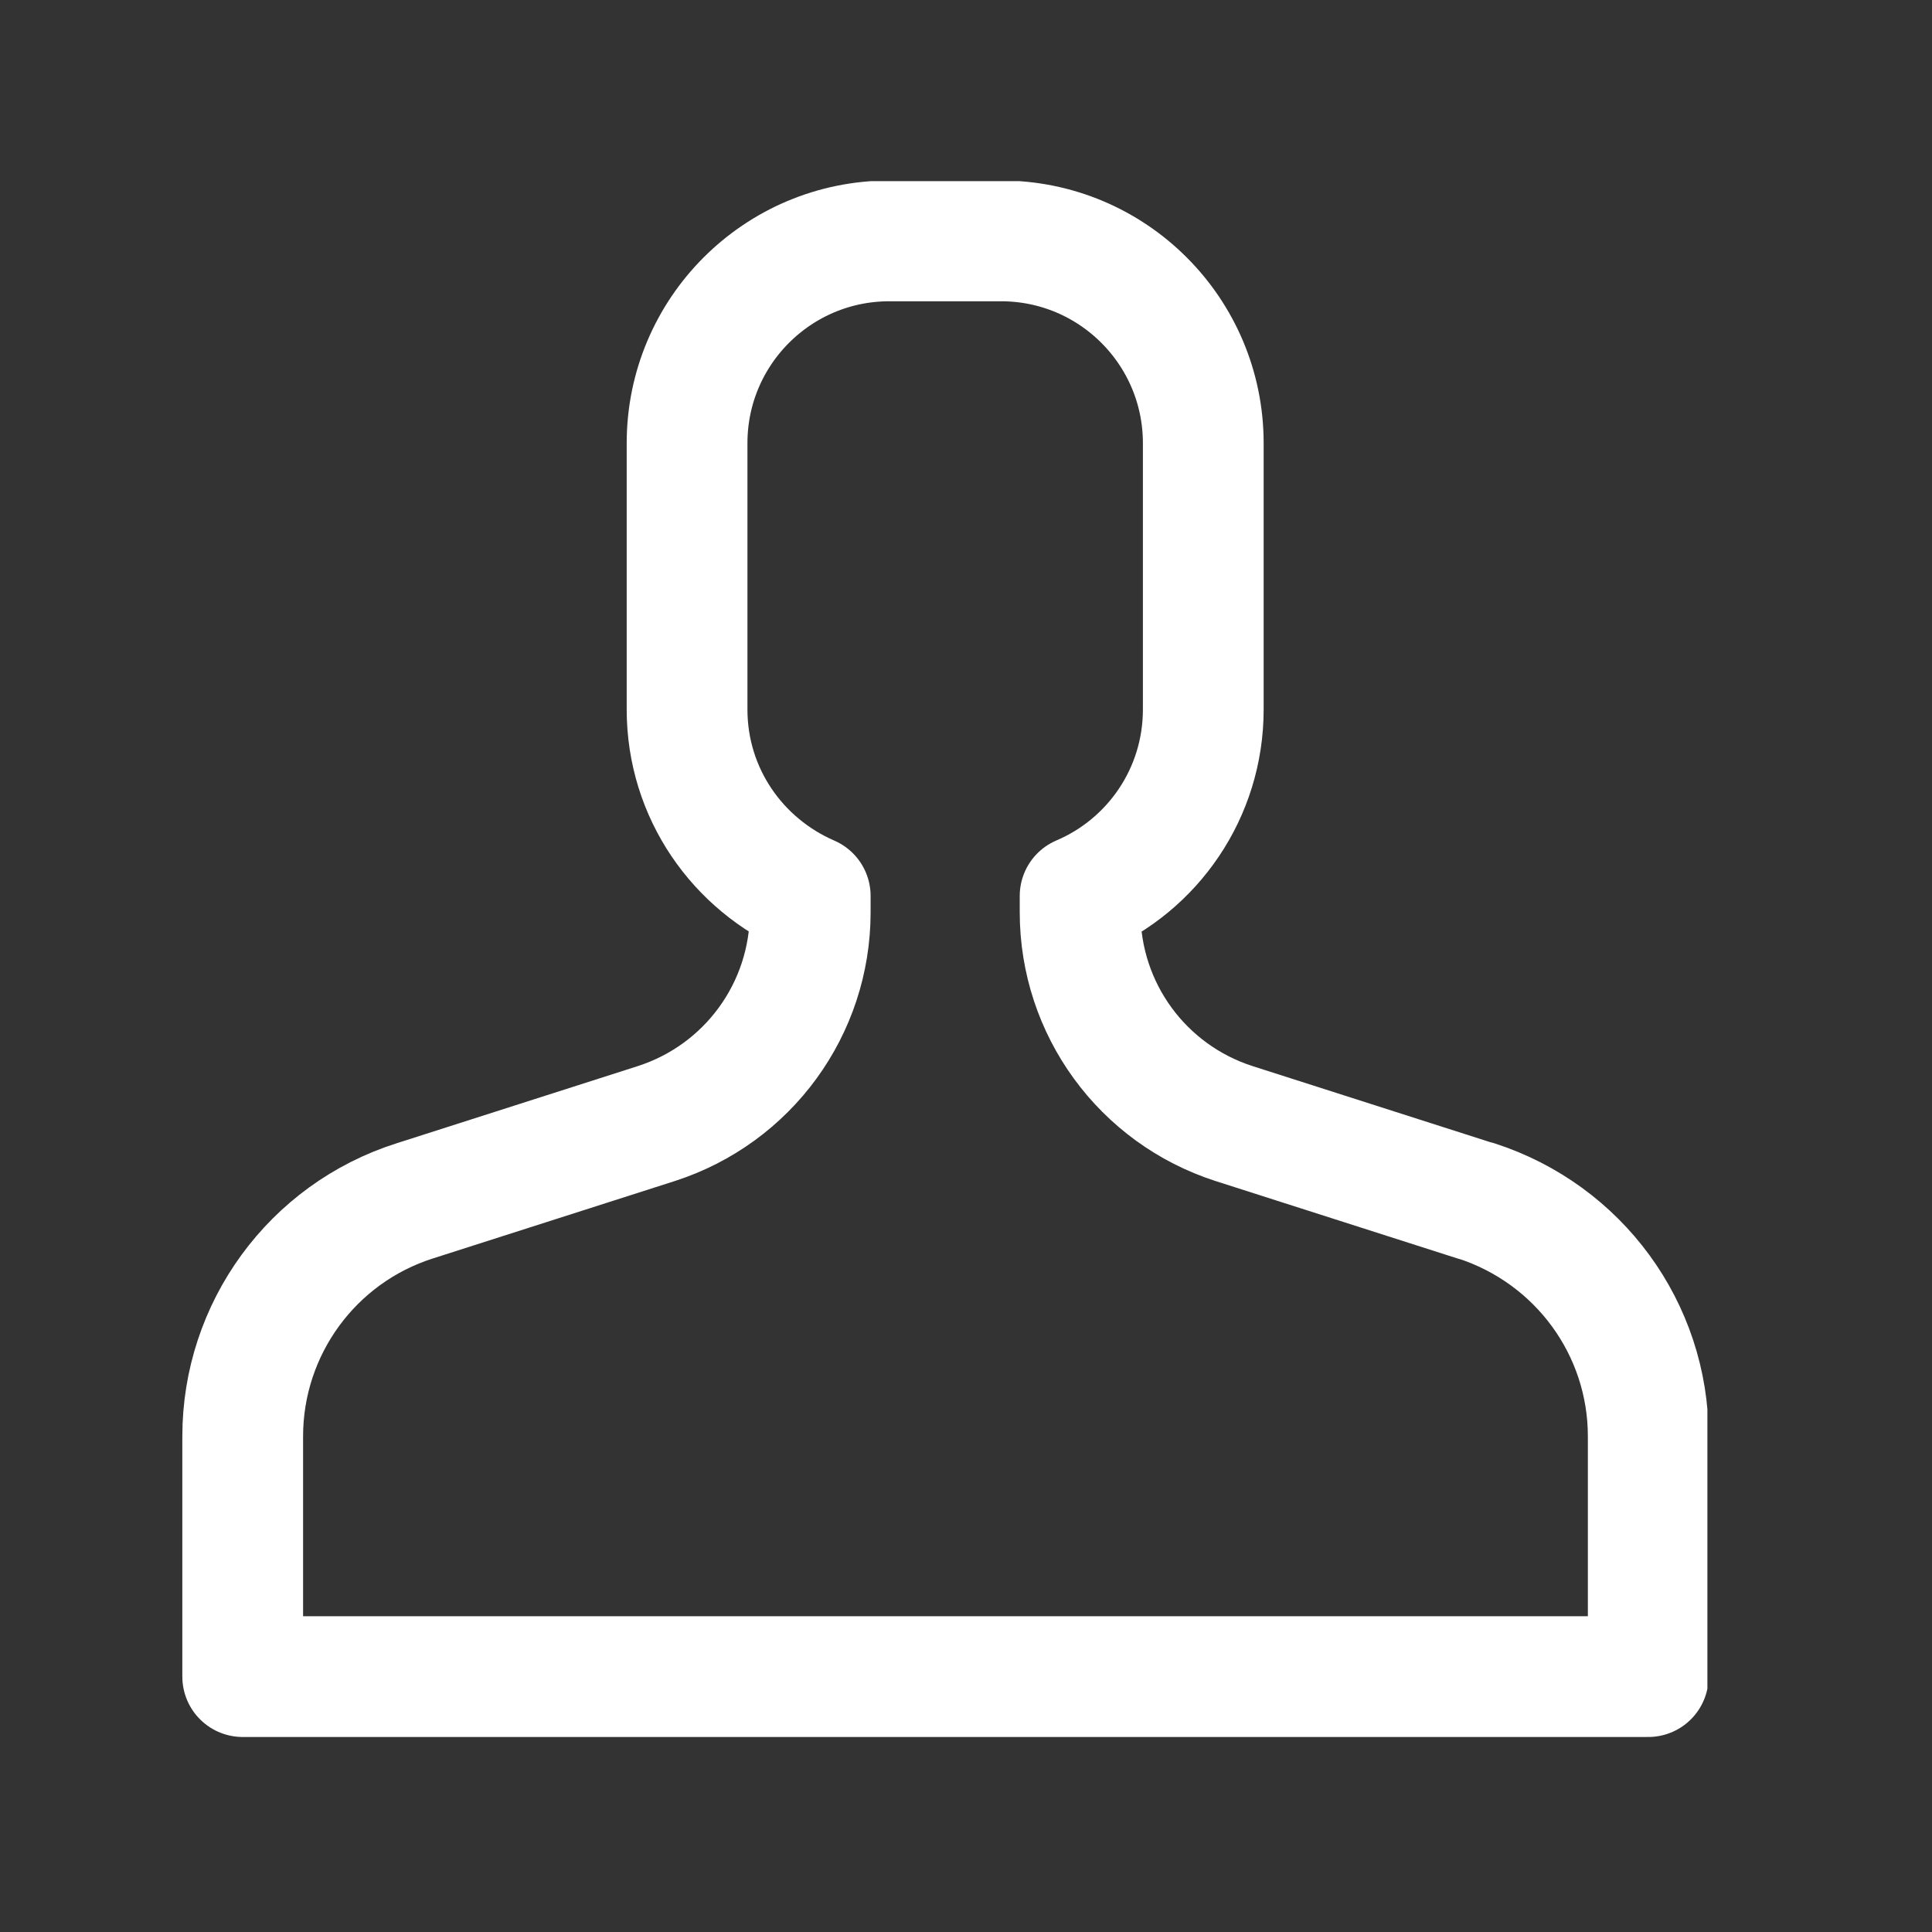 <svg width="32" height="32" viewBox="0 0 32 32" fill="none" xmlns="http://www.w3.org/2000/svg">
<rect x="0" y="0" width="32" height="32" fill="#333333" stroke="none"/>
<g clip-path="url(#clip0_46_2197)">
<path d="M24.44 19.89L20.44 18.61C18.92 18.12 17.89 16.71 17.89 15.11V14.84C19.09 14.33 19.93 13.14 19.93 11.75V7.34C19.93 5.49 18.43 3.99 16.58 3.99H14.73C12.88 3.99 11.38 5.49 11.38 7.34V11.75C11.38 13.14 12.22 14.32 13.42 14.84V15.11C13.42 16.71 12.39 18.12 10.87 18.61L6.87 19.89C5.17 20.43 4.02 22.01 4.02 23.79V27.77H27.3V23.79C27.3 22.01 26.15 20.44 24.45 19.89H24.44Z" stroke="white" stroke-width="2" stroke-linecap="round" stroke-linejoin="round"/>
</g>
<defs>
<clipPath id="clip0_46_2197">
<rect width="25.28" height="25.77" fill="white" transform="translate(3 3)"/>
</clipPath>
</defs>
</svg>
